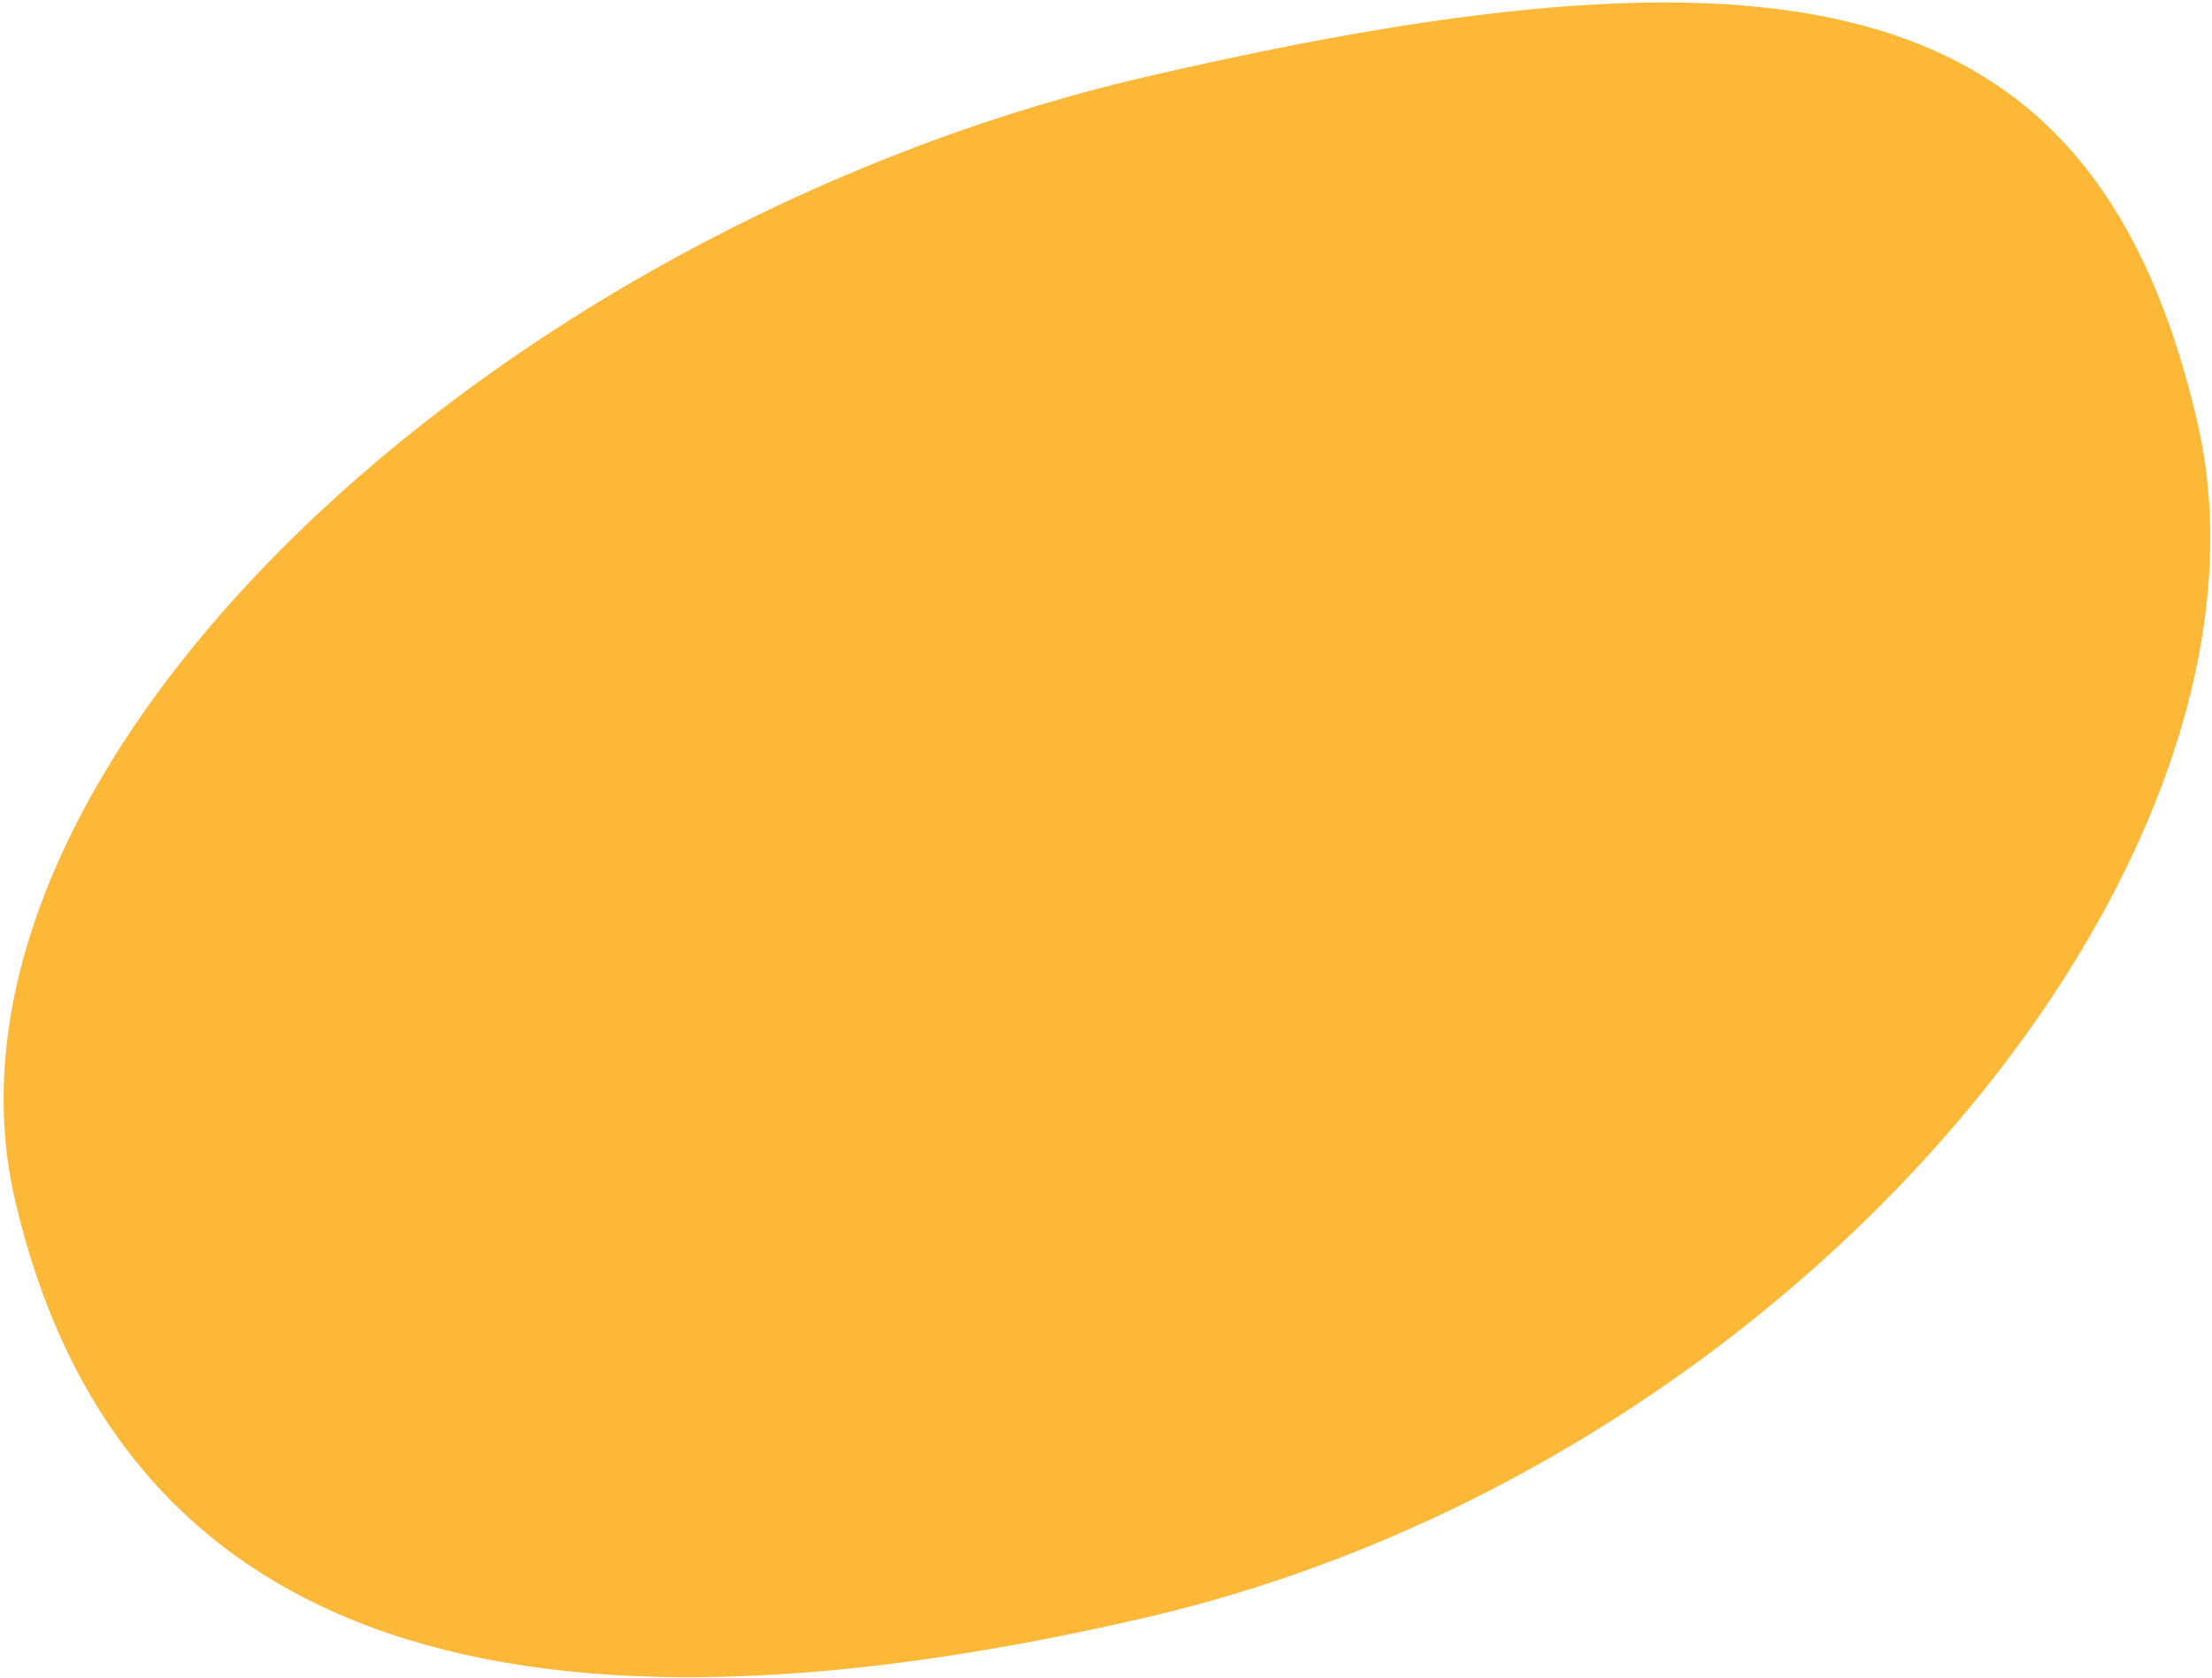 <?xml version="1.0" encoding="UTF-8"?> <!-- Generator: Adobe Illustrator 23.0.1, SVG Export Plug-In . SVG Version: 6.00 Build 0) --> <svg xmlns="http://www.w3.org/2000/svg" xmlns:xlink="http://www.w3.org/1999/xlink" id="Layer_1" x="0px" y="0px" viewBox="0 0 605 459" style="enable-background:new 0 0 605 459;" xml:space="preserve"> <style type="text/css"> .st0{fill:#FCB836;} </style> <path class="st0" d="M601,115.5c27.4,118.2-108.3,285.4-287.5,327c-179.2,41.6-281.9,4-309.4-114.2C-23.3,210.1,134.3,62.6,313.5,21 C492.7-20.6,573.6-2.7,601,115.5z"></path> </svg> 